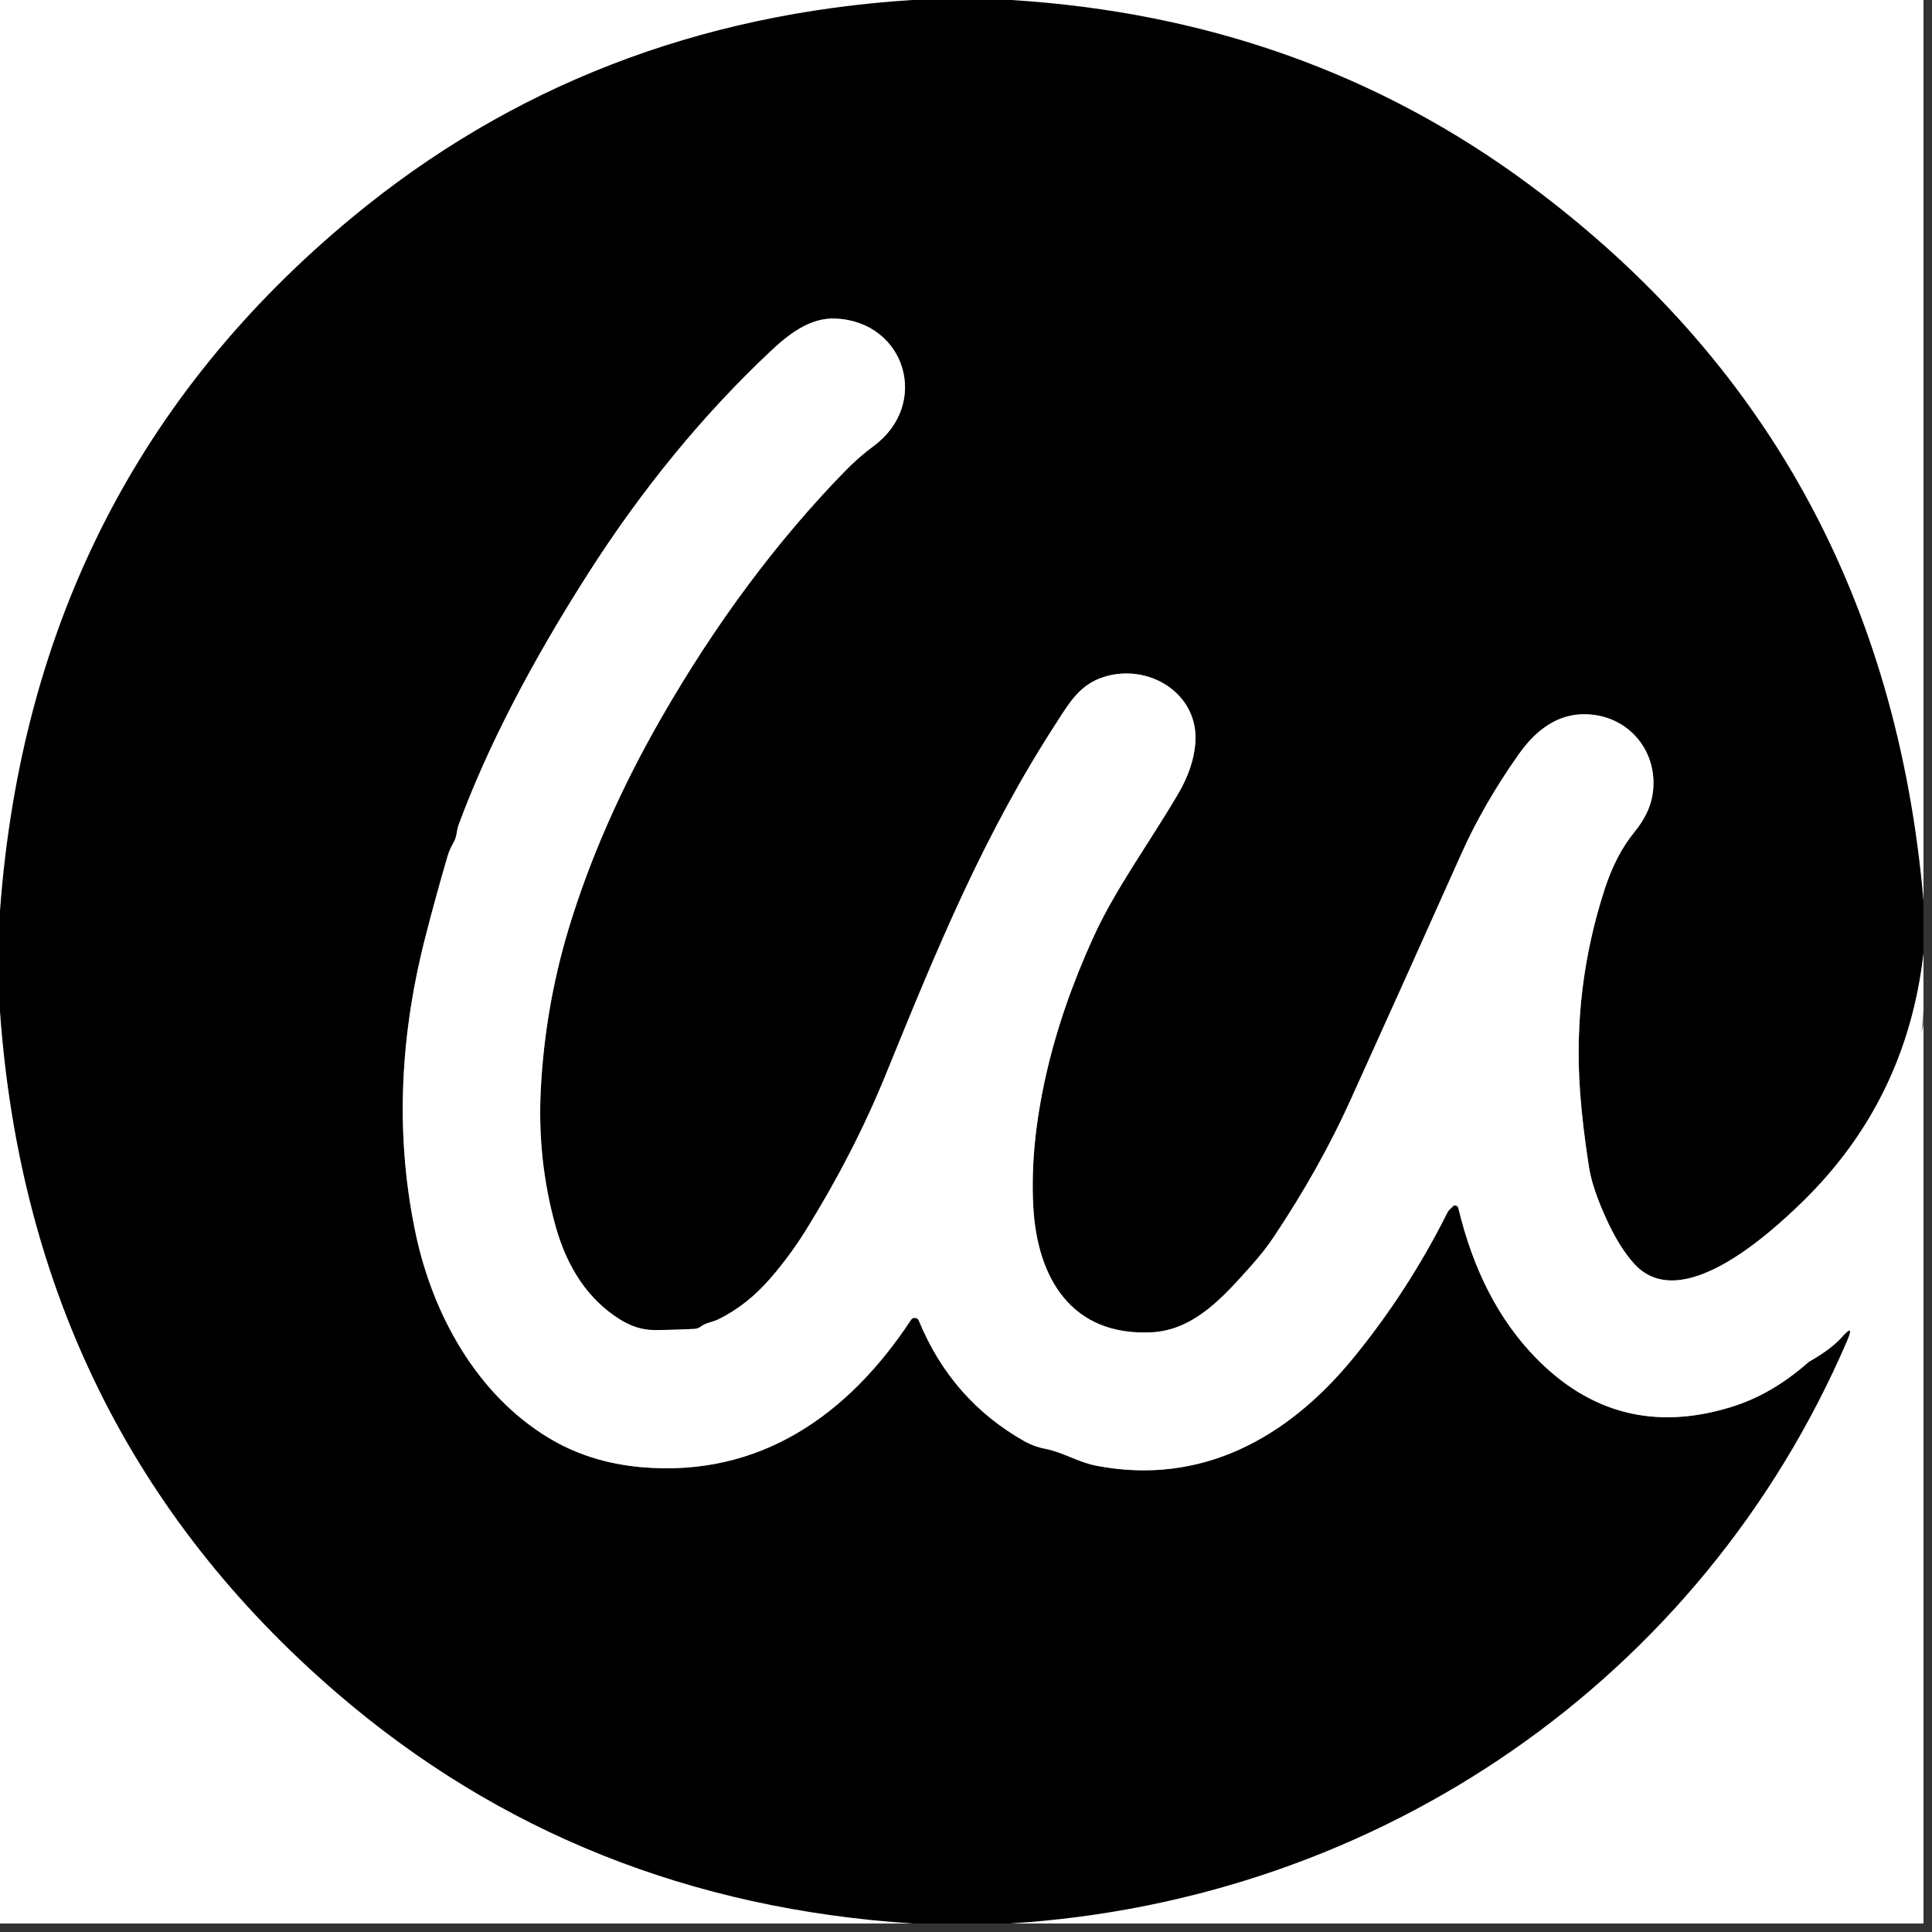 <?xml version="1.0" encoding="UTF-8"?> <svg xmlns="http://www.w3.org/2000/svg" xmlns:xlink="http://www.w3.org/1999/xlink" width="150" zoomAndPan="magnify" viewBox="0 0 112.5 112.5" height="150" preserveAspectRatio="xMidYMid meet" version="1.0"><rect x="0" y="0" width="112.5" height="112.5" fill="#333333" stroke="none"/><defs><clipPath id="a976287d73"><path d="M 0 0 L 112.004 0 L 112.004 112.004 L 0 112.004 Z M 0 0 " clip-rule="nonzero"></path></clipPath><clipPath id="e845ee0d1b"><path d="M 15 10 L 112.004 10 L 112.004 95 L 15 95 Z M 15 10 " clip-rule="nonzero"></path></clipPath><clipPath id="52553beb7a"><path d="M 0 0 L 112.004 0 L 112.004 112.004 L 0 112.004 Z M 0 0 " clip-rule="nonzero"></path></clipPath><clipPath id="eb75c31b7f"><path d="M 23 18 L 112.004 18 L 112.004 86 L 23 86 Z M 23 18 " clip-rule="nonzero"></path></clipPath></defs><g clip-path="url(#a976287d73)"><path fill="#ffffff" d="M 0 0 L 112.004 0 L 112.004 112.004 L 0 112.004 Z M 0 0 " fill-opacity="1" fill-rule="nonzero"></path><path fill="#ffffff" d="M 0 0 L 112.004 0 L 112.004 112.004 L 0 112.004 Z M 0 0 " fill-opacity="1" fill-rule="nonzero"></path></g><g clip-path="url(#e845ee0d1b)"><path stroke-linecap="butt" transform="matrix(0.747, 0, 0, 0.747, 0, 0)" fill="none" stroke-linejoin="miter" d="M 150.002 74.371 C 149.118 82.019 145.958 88.485 140.518 93.769 C 137.897 96.317 131.059 102.537 127.449 98.561 C 126.68 97.719 125.953 96.552 125.273 95.061 C 124.541 93.466 124.086 92.105 123.913 90.991 C 123.578 88.846 123.348 86.9 123.222 85.148 C 122.83 79.764 123.468 74.496 125.142 69.338 C 125.723 67.554 126.492 66.068 127.46 64.886 C 128.229 63.944 128.694 62.998 128.862 62.04 C 129.437 58.671 127.015 55.694 123.526 55.7 C 121.606 55.705 119.911 56.741 118.446 58.812 C 116.62 61.397 115.129 63.981 113.973 66.56 C 111.091 73 108.208 79.414 105.315 85.796 C 103.704 89.359 101.705 92.916 99.33 96.469 C 98.838 97.206 98.252 97.949 97.583 98.697 C 95.548 100.968 93.204 103.725 89.83 103.897 C 83.526 104.227 80.873 99.613 80.581 94.093 C 80.408 90.934 80.743 87.502 81.58 83.808 C 82.37 80.324 83.599 76.741 85.278 73.063 C 86.989 69.301 89.683 65.655 91.891 61.883 C 92.665 60.554 93.11 59.262 93.215 58.007 C 93.555 54.078 89.547 51.65 86.021 52.812 C 84.222 53.398 83.4 54.789 82.448 56.27 C 76.709 65.095 73.12 73.879 69.061 83.84 C 67.402 87.91 65.326 91.949 62.83 95.961 C 62.019 97.264 61.109 98.498 60.104 99.66 C 58.901 101.062 57.552 102.129 56.055 102.872 C 55.595 103.107 55.067 103.139 54.664 103.447 C 54.512 103.562 54.334 103.625 54.141 103.636 C 53.11 103.688 52.074 103.719 51.033 103.725 C 50.107 103.725 49.207 103.442 48.323 102.882 C 45.906 101.36 44.237 98.922 43.311 95.574 C 42.37 92.168 41.988 88.647 42.171 85.012 C 42.385 80.727 43.107 76.531 44.342 72.44 C 45.985 67.015 48.376 61.564 51.52 56.076 C 55.768 48.668 60.554 42.223 65.891 36.746 C 66.586 36.029 67.329 35.375 68.124 34.789 C 72.587 31.483 70.588 25.085 65.169 24.844 C 63.144 24.75 61.465 26.1 60.057 27.423 C 54.795 32.383 50.055 38.164 45.838 44.771 C 41.35 51.807 37.996 58.305 35.783 64.274 C 35.595 64.776 35.642 65.263 35.365 65.718 C 35.176 66.037 35.03 66.361 34.925 66.701 C 34.261 68.956 33.649 71.185 33.094 73.382 C 31.096 81.329 30.876 88.956 32.43 96.27 C 33.769 102.527 37.164 108.726 42.767 112.121 C 44.897 113.413 47.319 114.177 50.029 114.418 C 59.283 115.229 66.183 110.316 71.044 102.929 C 71.122 102.814 71.227 102.762 71.368 102.778 C 71.504 102.788 71.603 102.861 71.656 102.992 C 73.356 107.125 76.108 110.264 79.916 112.409 C 80.418 112.686 80.952 112.88 81.512 112.984 C 82.888 113.246 84.08 114.031 85.488 114.303 C 93.68 115.883 100.413 112.153 105.514 105.932 C 108.365 102.453 110.824 98.661 112.88 94.554 C 112.937 94.449 113.005 94.355 113.099 94.277 C 113.162 94.224 113.22 94.167 113.272 94.104 C 113.34 94.02 113.429 93.989 113.534 94.015 C 113.638 94.036 113.701 94.104 113.727 94.209 C 114.883 99.048 116.892 102.935 119.754 105.875 C 124.002 110.238 129.05 111.53 134.904 109.756 C 137.075 109.108 139.116 107.925 141.036 106.225 " stroke="#808080" stroke-width="2" stroke-opacity="1" stroke-miterlimit="4"></path></g><g clip-path="url(#52553beb7a)"><path fill="#000000" d="M 53.117 0 L 58.883 0 C 70.277 0.711 80.324 4.289 89.027 10.738 C 102.809 20.941 110.469 34.844 112.004 52.445 L 112.004 55.531 C 111.344 61.242 108.984 66.07 104.922 70.016 C 102.965 71.918 97.859 76.562 95.164 73.594 C 94.59 72.965 94.047 72.094 93.539 70.98 C 92.992 69.789 92.652 68.773 92.523 67.941 C 92.273 66.34 92.102 64.887 92.008 63.578 C 91.715 59.559 92.191 55.625 93.441 51.773 C 93.875 50.441 94.449 49.332 95.172 48.449 C 95.746 47.746 96.094 47.039 96.219 46.324 C 96.648 43.809 94.84 41.586 92.234 41.59 C 90.801 41.594 89.535 42.367 88.441 43.914 C 87.078 45.844 85.965 47.773 85.102 49.699 C 82.949 54.508 80.797 59.297 78.637 64.062 C 77.434 66.723 75.941 69.379 74.168 72.031 C 73.801 72.582 73.363 73.137 72.863 73.695 C 71.344 75.391 69.594 77.449 67.074 77.578 C 62.367 77.824 60.387 74.379 60.168 70.258 C 60.039 67.898 60.289 65.336 60.914 62.578 C 61.504 59.977 62.422 57.301 63.676 54.555 C 64.953 51.746 66.965 49.023 68.613 46.207 C 69.191 45.215 69.523 44.25 69.602 43.312 C 69.855 40.379 66.863 38.566 64.23 39.434 C 62.887 39.871 62.273 40.91 61.562 42.016 C 57.277 48.605 54.598 55.164 51.566 62.602 C 50.328 65.641 48.777 68.656 46.914 71.652 C 46.309 72.625 45.629 73.547 44.879 74.414 C 43.98 75.461 42.973 76.258 41.855 76.812 C 41.512 76.988 41.117 77.012 40.816 77.242 C 40.703 77.328 40.57 77.375 40.426 77.383 C 39.656 77.422 38.883 77.445 38.105 77.449 C 37.414 77.449 36.742 77.238 36.082 76.82 C 34.277 75.684 33.031 73.863 32.34 71.363 C 31.637 68.82 31.352 66.191 31.488 63.477 C 31.648 60.277 32.188 57.145 33.109 54.09 C 34.336 50.039 36.121 45.969 38.469 41.871 C 41.641 36.34 45.215 31.527 49.199 27.438 C 49.719 26.902 50.273 26.414 50.867 25.977 C 54.199 23.508 52.707 18.73 48.66 18.551 C 47.148 18.48 45.895 19.488 44.844 20.477 C 40.914 24.18 37.375 28.496 34.227 33.43 C 30.875 38.684 28.371 43.535 26.719 47.992 C 26.578 48.367 26.613 48.73 26.406 49.07 C 26.266 49.309 26.156 49.551 26.078 49.805 C 25.582 51.488 25.125 53.152 24.711 54.793 C 23.219 60.727 23.055 66.422 24.215 71.883 C 25.215 76.555 27.75 81.184 31.934 83.719 C 33.523 84.684 35.332 85.254 37.355 85.434 C 44.266 86.039 49.418 82.371 53.047 76.855 C 53.105 76.77 53.184 76.73 53.289 76.742 C 53.391 76.75 53.465 76.805 53.504 76.902 C 54.773 79.988 56.828 82.332 59.672 83.934 C 60.047 84.141 60.445 84.285 60.863 84.363 C 61.891 84.559 62.781 85.145 63.832 85.348 C 69.949 86.527 74.977 83.742 78.785 79.098 C 80.914 76.5 82.75 73.668 84.285 70.602 C 84.328 70.523 84.379 70.453 84.449 70.395 C 84.496 70.355 84.539 70.312 84.578 70.266 C 84.629 70.203 84.695 70.18 84.773 70.199 C 84.852 70.215 84.898 70.266 84.918 70.344 C 85.781 73.957 87.281 76.859 89.418 79.055 C 92.59 82.312 96.359 83.277 100.73 81.953 C 102.352 81.469 103.875 80.586 105.309 79.316 C 106.188 78.816 106.828 78.34 107.23 77.891 C 107.762 77.285 107.867 77.355 107.547 78.094 C 99.094 97.73 80.375 110.668 58.797 112.004 L 53.137 112.004 C 40.215 111.164 29.047 106.699 19.637 98.602 C 7.707 88.336 1.16 75.098 0 58.895 L 0 53.035 C 1.223 36.414 8.062 22.953 20.523 12.648 C 29.75 5.016 40.613 0.801 53.117 0 Z M 53.117 0 " fill-opacity="1" fill-rule="nonzero"></path></g><g clip-path="url(#eb75c31b7f)"><path fill="#ffffff" d="M 112.004 55.531 L 112.004 58.785 C 111.441 66.293 109.617 73.02 105.309 79.316 C 103.875 80.586 102.352 81.469 100.73 81.953 C 96.359 83.277 92.59 82.312 89.418 79.055 C 87.281 76.859 85.781 73.957 84.918 70.344 C 84.898 70.266 84.852 70.215 84.773 70.199 C 84.695 70.18 84.629 70.203 84.578 70.266 C 84.539 70.312 84.496 70.355 84.449 70.395 C 84.379 70.453 84.328 70.523 84.285 70.602 C 82.75 73.668 80.914 76.5 78.785 79.098 C 74.977 83.742 69.949 86.527 63.832 85.348 C 62.781 85.145 61.891 84.559 60.863 84.363 C 60.445 84.285 60.047 84.141 59.672 83.934 C 56.828 82.332 54.773 79.988 53.504 76.902 C 53.465 76.805 53.391 76.75 53.289 76.742 C 53.184 76.73 53.105 76.77 53.047 76.855 C 49.418 82.371 44.266 86.039 37.355 85.434 C 35.332 85.254 33.523 84.684 31.934 83.719 C 27.75 81.184 25.215 76.555 24.215 71.883 C 23.055 66.422 23.219 60.727 24.711 54.793 C 25.125 53.152 25.582 51.488 26.078 49.805 C 26.156 49.551 26.266 49.309 26.406 49.07 C 26.613 48.73 26.578 48.367 26.719 47.992 C 28.371 43.535 30.875 38.684 34.227 33.43 C 37.375 28.496 40.914 24.18 44.844 20.477 C 45.895 19.488 47.148 18.48 48.66 18.551 C 52.707 18.73 54.199 23.508 50.867 25.977 C 50.273 26.414 49.719 26.902 49.199 27.438 C 45.215 31.527 41.641 36.34 38.469 41.871 C 36.121 45.969 34.336 50.039 33.109 54.09 C 32.188 57.145 31.648 60.277 31.488 63.477 C 31.352 66.191 31.637 68.82 32.34 71.363 C 33.031 73.863 34.277 75.684 36.082 76.82 C 36.742 77.238 37.414 77.449 38.105 77.449 C 38.883 77.445 39.656 77.422 40.426 77.383 C 40.57 77.375 40.703 77.328 40.816 77.242 C 41.117 77.012 41.512 76.988 41.855 76.812 C 42.973 76.258 43.98 75.461 44.879 74.414 C 45.629 73.547 46.309 72.625 46.914 71.652 C 48.777 68.656 50.328 65.641 51.566 62.602 C 54.598 55.164 57.277 48.605 61.562 42.016 C 62.273 40.91 62.887 39.871 64.23 39.434 C 66.863 38.566 69.855 40.379 69.602 43.312 C 69.523 44.25 69.191 45.215 68.613 46.207 C 66.965 49.023 64.953 51.746 63.676 54.555 C 62.422 57.301 61.504 59.977 60.914 62.578 C 60.289 65.336 60.039 67.898 60.168 70.258 C 60.387 74.379 62.367 77.824 67.074 77.578 C 69.594 77.449 71.344 75.391 72.863 73.695 C 73.363 73.137 73.801 72.582 74.168 72.031 C 75.941 69.379 77.434 66.723 78.637 64.062 C 80.797 59.297 82.949 54.508 85.102 49.699 C 85.965 47.773 87.078 45.844 88.441 43.914 C 89.535 42.367 90.801 41.594 92.234 41.59 C 94.84 41.586 96.648 43.809 96.219 46.324 C 96.094 47.039 95.746 47.746 95.172 48.449 C 94.449 49.332 93.875 50.441 93.441 51.773 C 92.191 55.625 91.715 59.559 92.008 63.578 C 92.102 64.887 92.273 66.34 92.523 67.941 C 92.652 68.773 92.992 69.789 93.539 70.98 C 94.047 72.094 94.59 72.965 95.164 73.594 C 97.859 76.562 102.965 71.918 104.922 70.016 C 108.984 66.07 111.344 61.242 112.004 55.531 Z M 112.004 55.531 " fill-opacity="1" fill-rule="nonzero"></path></g></svg> 